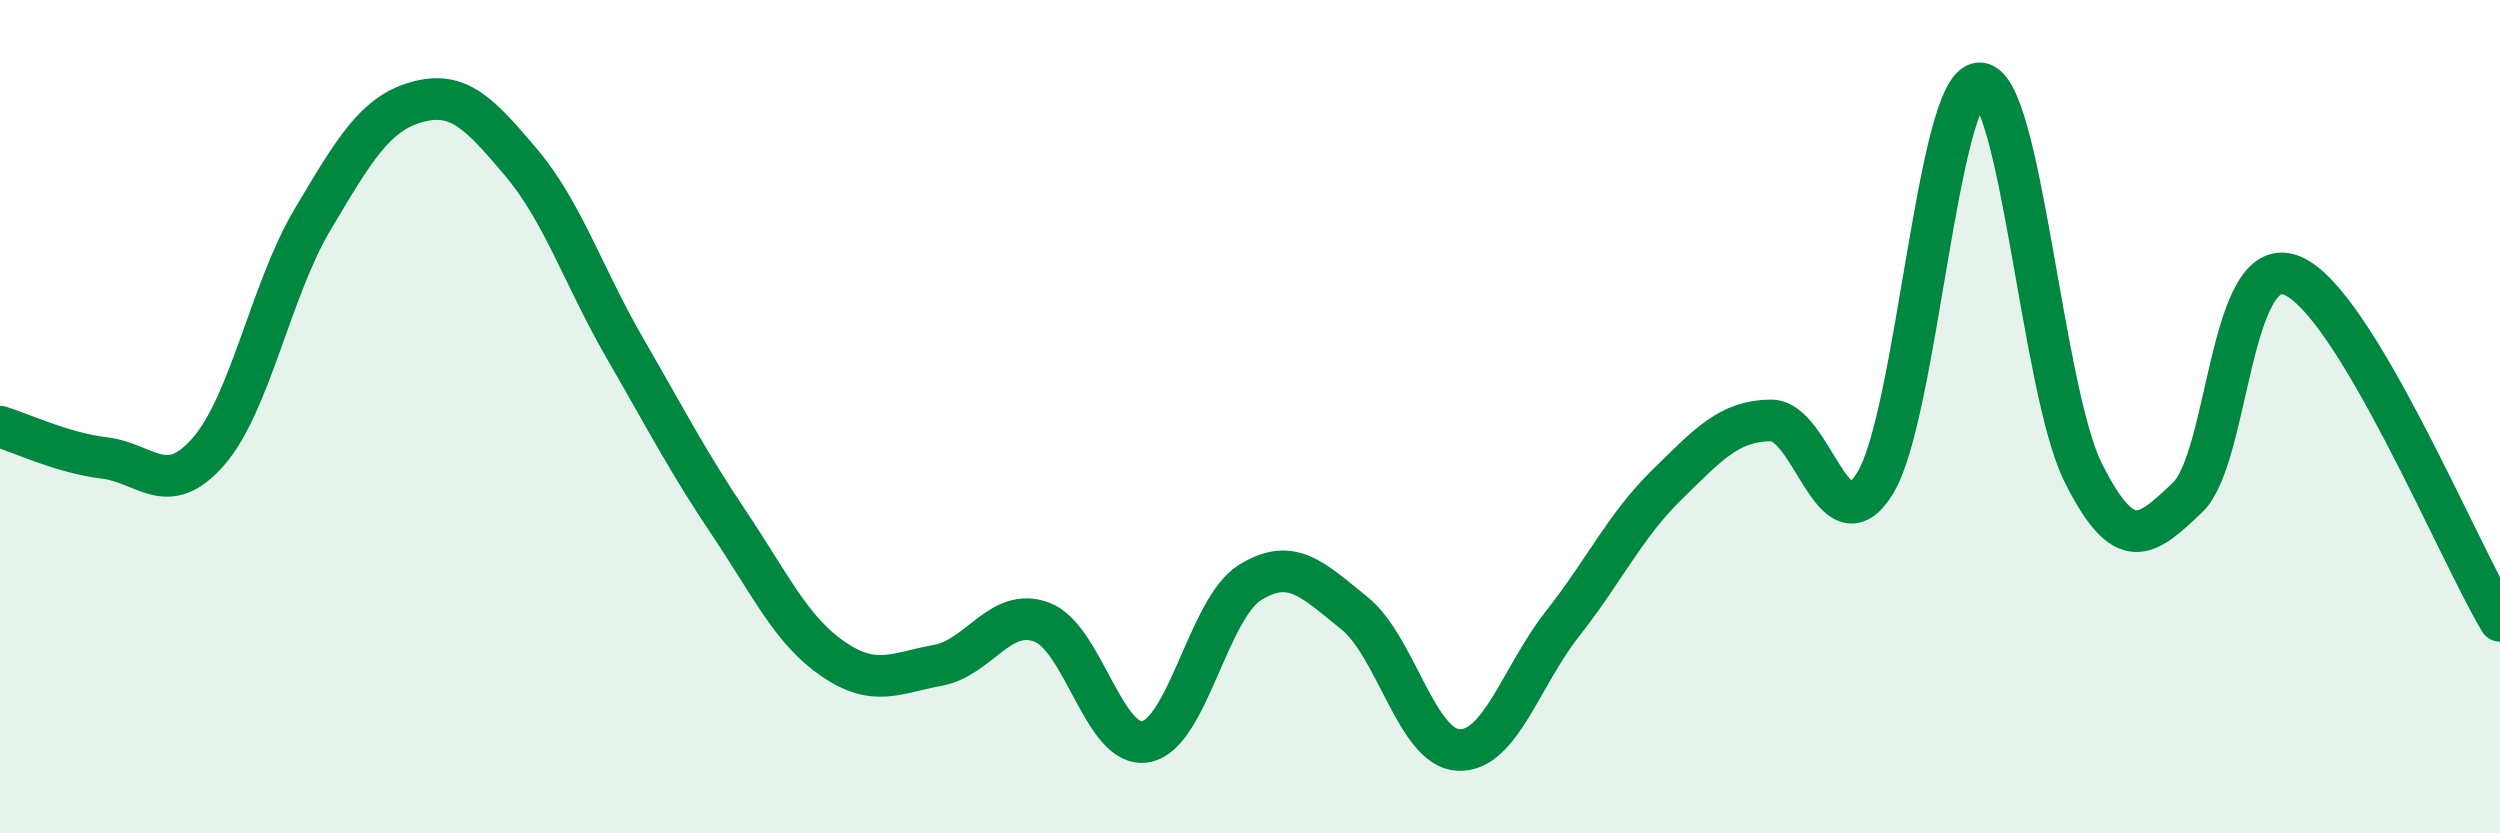 
    <svg width="60" height="20" viewBox="0 0 60 20" xmlns="http://www.w3.org/2000/svg">
      <path
        d="M 0,10.24 C 0.5,10.39 1.5,10.87 2.5,10.99 C 3.5,11.11 4,11.98 5,10.84 C 6,9.7 6.5,6.95 7.5,5.27 C 8.5,3.59 9,2.73 10,2.45 C 11,2.17 11.5,2.71 12.5,3.89 C 13.5,5.07 14,6.63 15,8.36 C 16,10.09 16.5,11.07 17.5,12.56 C 18.5,14.05 19,15.14 20,15.82 C 21,16.5 21.5,16.15 22.5,15.97 C 23.5,15.79 24,14.56 25,14.93 C 26,15.3 26.5,17.99 27.5,17.8 C 28.5,17.61 29,14.6 30,13.98 C 31,13.36 31.5,13.91 32.5,14.71 C 33.5,15.51 34,17.95 35,18 C 36,18.05 36.5,16.24 37.5,14.97 C 38.5,13.7 39,12.62 40,11.64 C 41,10.66 41.5,10.1 42.5,10.09 C 43.5,10.08 44,13.22 45,11.6 C 46,9.98 46.5,2.05 47.5,2 C 48.5,1.95 49,9.36 50,11.35 C 51,13.34 51.5,12.89 52.5,11.94 C 53.5,10.99 53.5,6.02 55,6.61 C 56.5,7.2 59,13.24 60,14.9L60 20L0 20Z"
        fill="#008740"
        opacity="0.1"
        stroke-linecap="round"
        stroke-linejoin="round"
      />
      <path
        d="M 0,10.24 C 0.5,10.39 1.5,10.87 2.5,10.99 C 3.5,11.11 4,11.98 5,10.84 C 6,9.7 6.5,6.95 7.5,5.27 C 8.5,3.59 9,2.73 10,2.45 C 11,2.17 11.5,2.71 12.5,3.89 C 13.5,5.07 14,6.63 15,8.36 C 16,10.09 16.5,11.07 17.5,12.56 C 18.5,14.05 19,15.14 20,15.82 C 21,16.5 21.5,16.15 22.5,15.97 C 23.5,15.79 24,14.56 25,14.93 C 26,15.3 26.5,17.99 27.5,17.8 C 28.5,17.61 29,14.6 30,13.98 C 31,13.36 31.5,13.91 32.5,14.71 C 33.5,15.51 34,17.95 35,18 C 36,18.05 36.5,16.24 37.5,14.97 C 38.5,13.7 39,12.62 40,11.64 C 41,10.66 41.5,10.1 42.5,10.09 C 43.5,10.08 44,13.22 45,11.6 C 46,9.98 46.5,2.05 47.5,2 C 48.5,1.95 49,9.36 50,11.35 C 51,13.34 51.5,12.89 52.5,11.94 C 53.5,10.99 53.5,6.02 55,6.61 C 56.5,7.2 59,13.24 60,14.9"
        stroke="#008740"
        stroke-width="1"
        fill="none"
        stroke-linecap="round"
        stroke-linejoin="round"
      />
    </svg>
  